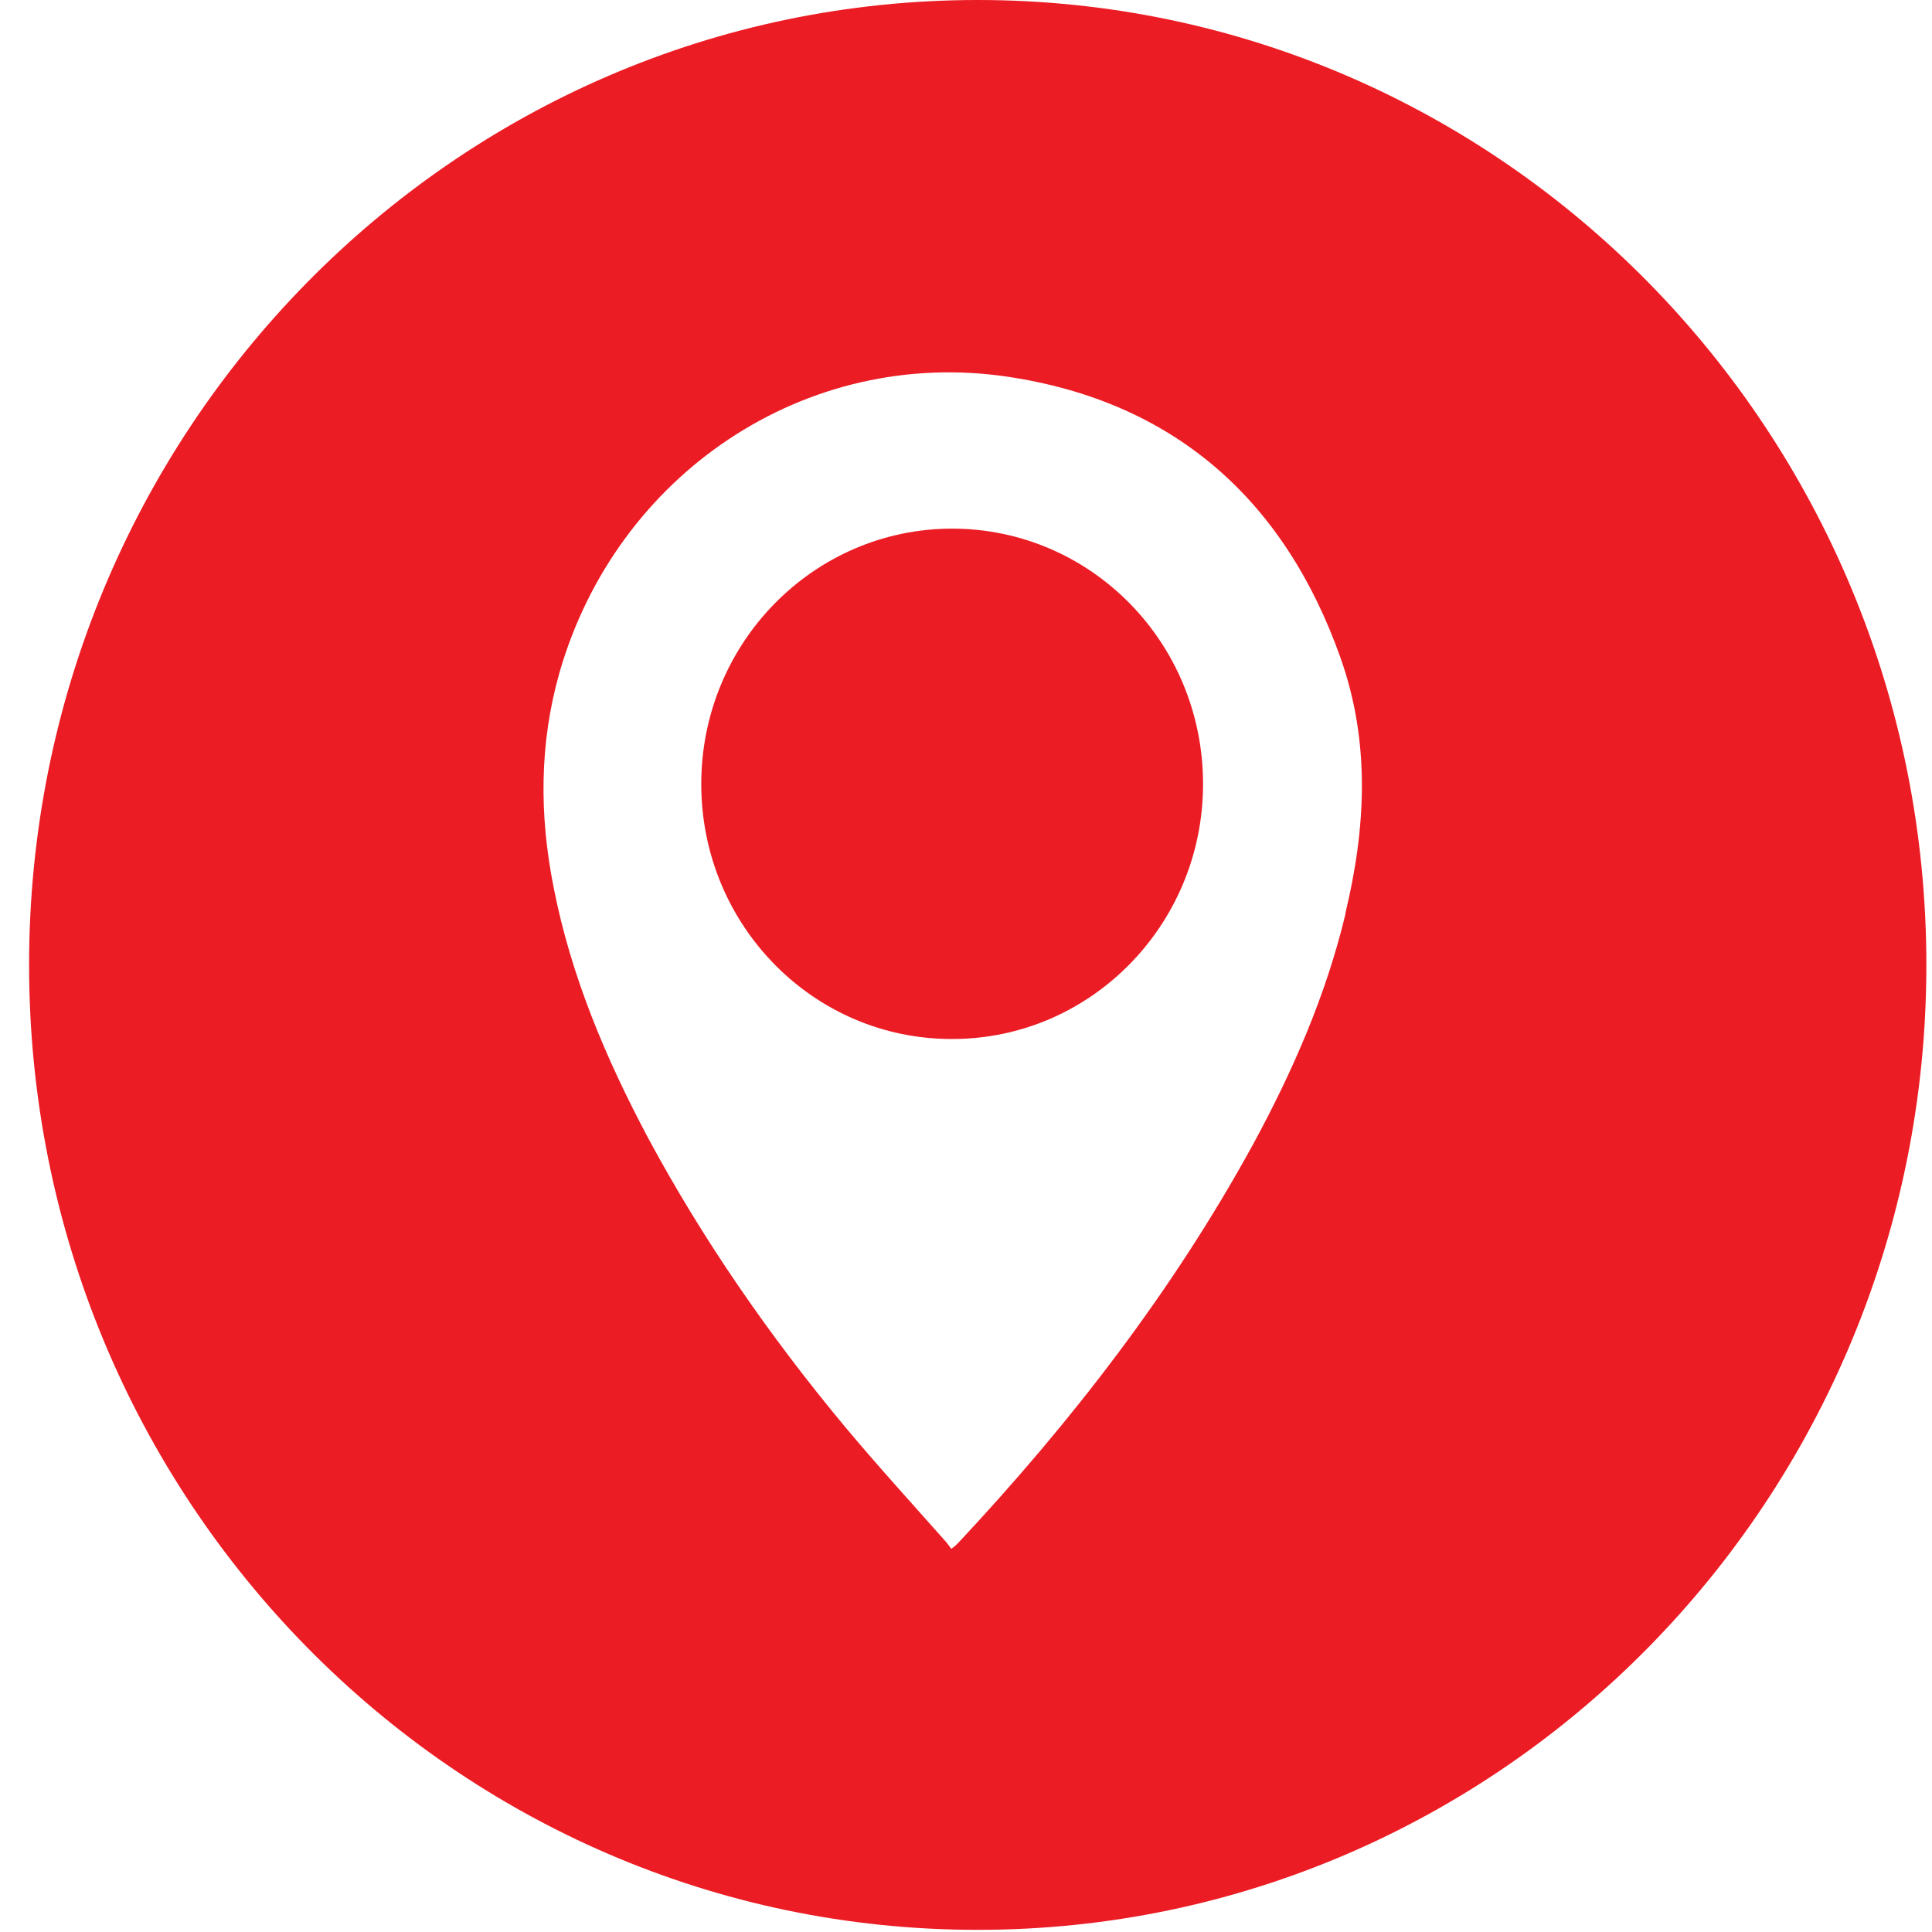 <svg width="36" height="36" viewBox="0 0 36 36" fill="none" xmlns="http://www.w3.org/2000/svg">
<path d="M18.219 0C8.457 0 0.542 8.05 0.542 17.98C0.542 27.91 8.457 35.96 18.219 35.96C27.981 35.96 35.895 27.91 35.895 17.98C35.895 8.05 27.981 0 18.219 0ZM25.071 17.03C24.707 18.55 24.088 19.96 23.351 21.32C21.856 24.05 19.969 26.49 17.855 28.75C17.826 28.78 17.796 28.81 17.727 28.86C17.678 28.8 17.649 28.75 17.609 28.71C16.98 28 16.341 27.3 15.732 26.57C14.345 24.9 13.107 23.12 12.074 21.2C11.288 19.72 10.639 18.19 10.315 16.53C10.049 15.19 10.049 13.86 10.423 12.54C11.485 8.83 15.014 6.46 18.779 7.02C21.856 7.48 23.931 9.29 24.983 12.27C25.533 13.83 25.454 15.42 25.071 17.01V17.03Z" fill="#EC1C24"/>
<path d="M17.747 9.85C15.161 9.85 13.067 11.98 13.067 14.61C13.067 17.24 15.161 19.37 17.747 19.36C20.323 19.36 22.417 17.23 22.417 14.61C22.417 11.97 20.323 9.85 17.737 9.85H17.747Z" fill="#EC1C24"/>
</svg>
